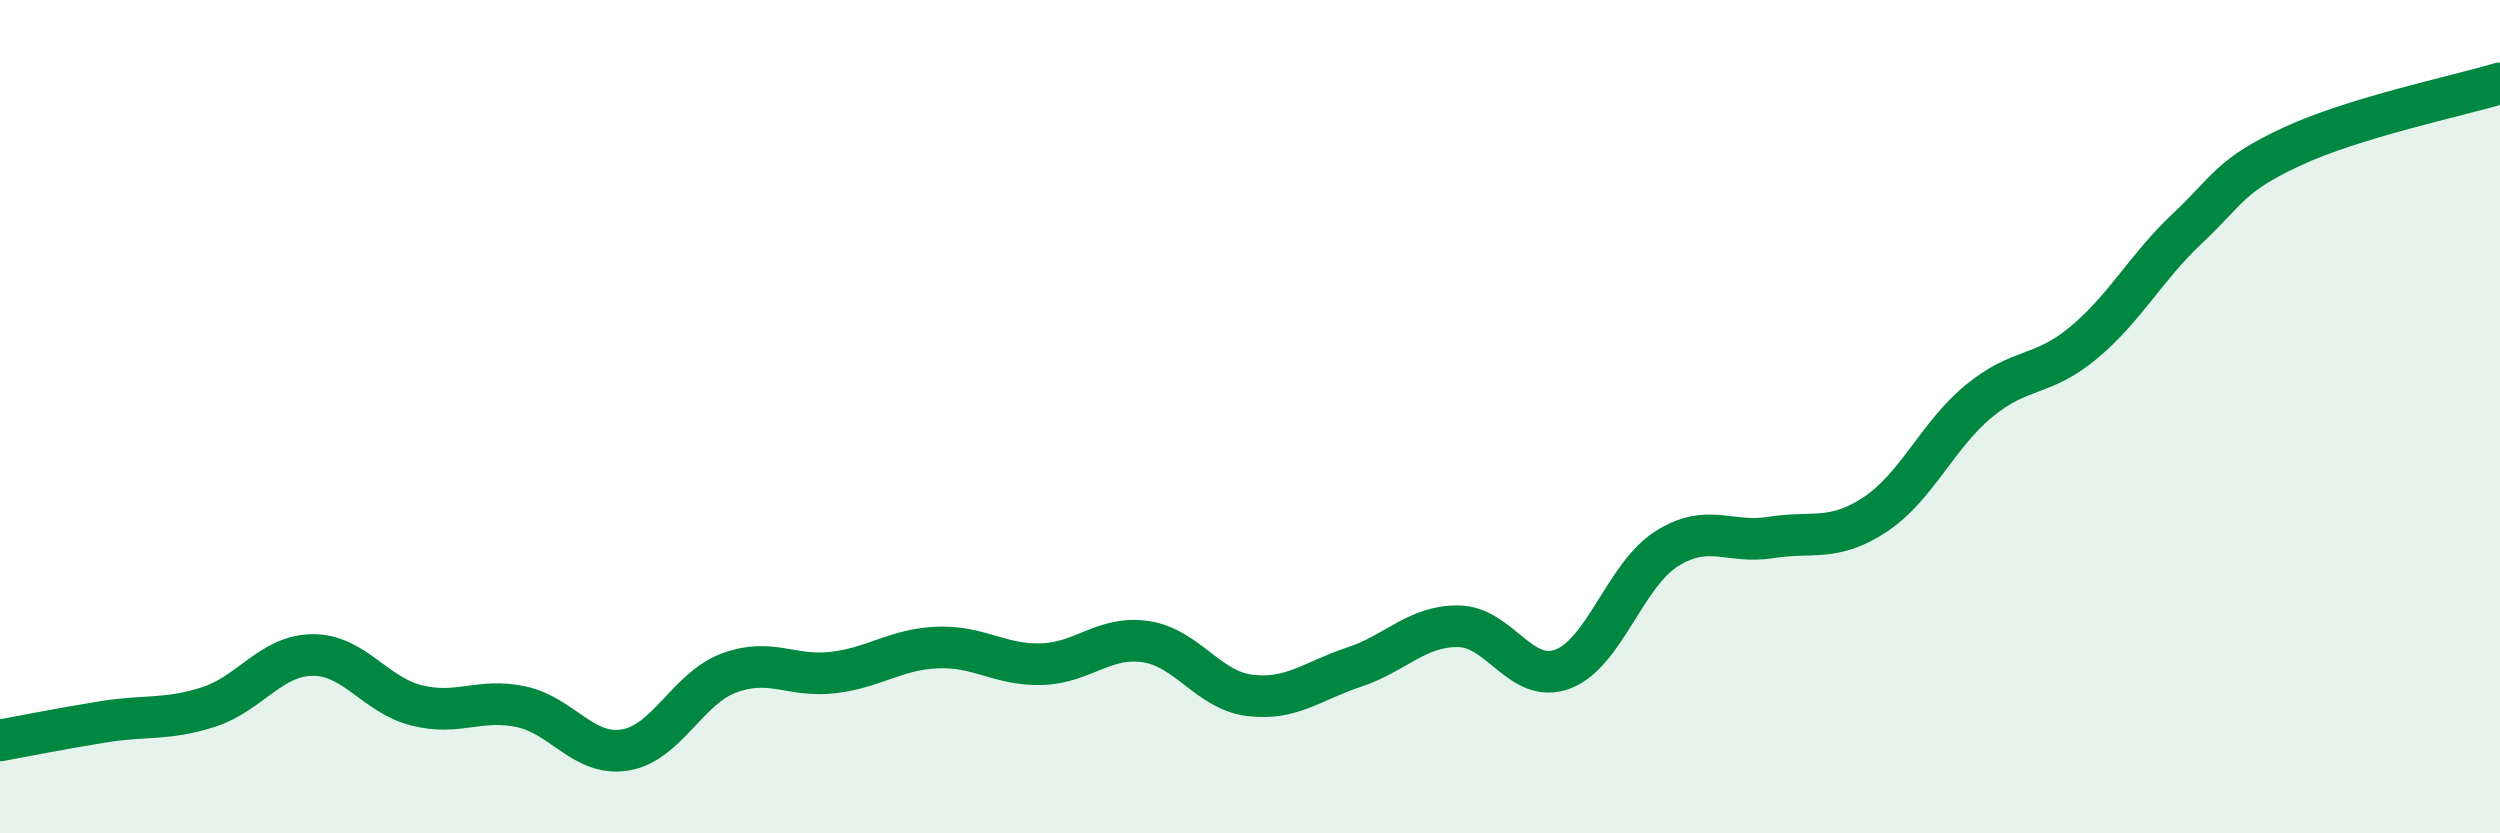 
    <svg width="60" height="20" viewBox="0 0 60 20" xmlns="http://www.w3.org/2000/svg">
      <path
        d="M 0,17.77 C 0.5,17.68 1.5,17.48 2.5,17.32 C 3.5,17.16 4,17.29 5,16.97 C 6,16.65 6.5,15.73 7.5,15.72 C 8.5,15.71 9,16.68 10,16.93 C 11,17.18 11.5,16.75 12.5,16.96 C 13.5,17.17 14,18.16 15,18 C 16,17.84 16.5,16.52 17.5,16.15 C 18.5,15.78 19,16.26 20,16.14 C 21,16.02 21.5,15.58 22.5,15.54 C 23.5,15.5 24,15.97 25,15.94 C 26,15.91 26.5,15.25 27.5,15.4 C 28.5,15.55 29,16.57 30,16.69 C 31,16.81 31.5,16.34 32.5,16.01 C 33.5,15.68 34,15.02 35,15.03 C 36,15.04 36.5,16.43 37.5,16.06 C 38.5,15.69 39,13.8 40,13.17 C 41,12.54 41.5,13.06 42.5,12.9 C 43.5,12.74 44,13.01 45,12.35 C 46,11.69 46.5,10.44 47.5,9.62 C 48.5,8.8 49,9.06 50,8.23 C 51,7.4 51.5,6.42 52.5,5.48 C 53.5,4.54 53.5,4.22 55,3.52 C 56.5,2.82 59,2.3 60,2L60 20L0 20Z"
        fill="#008740"
        opacity="0.1"
        stroke-linecap="round"
        stroke-linejoin="round"
      />
      <path
        d="M 0,17.77 C 0.5,17.68 1.5,17.48 2.5,17.32 C 3.5,17.16 4,17.29 5,16.97 C 6,16.65 6.5,15.73 7.5,15.72 C 8.5,15.71 9,16.68 10,16.93 C 11,17.18 11.5,16.75 12.5,16.96 C 13.5,17.17 14,18.16 15,18 C 16,17.84 16.5,16.52 17.5,16.15 C 18.5,15.78 19,16.26 20,16.14 C 21,16.02 21.5,15.58 22.5,15.54 C 23.5,15.5 24,15.97 25,15.94 C 26,15.91 26.5,15.25 27.5,15.4 C 28.5,15.55 29,16.57 30,16.69 C 31,16.81 31.5,16.34 32.5,16.01 C 33.5,15.68 34,15.02 35,15.03 C 36,15.04 36.5,16.43 37.5,16.06 C 38.5,15.69 39,13.8 40,13.17 C 41,12.54 41.5,13.06 42.5,12.9 C 43.5,12.74 44,13.01 45,12.35 C 46,11.69 46.5,10.44 47.5,9.62 C 48.5,8.8 49,9.06 50,8.23 C 51,7.4 51.5,6.42 52.5,5.48 C 53.5,4.54 53.5,4.22 55,3.52 C 56.5,2.82 59,2.3 60,2"
        stroke="#008740"
        stroke-width="1"
        fill="none"
        stroke-linecap="round"
        stroke-linejoin="round"
      />
    </svg>
  